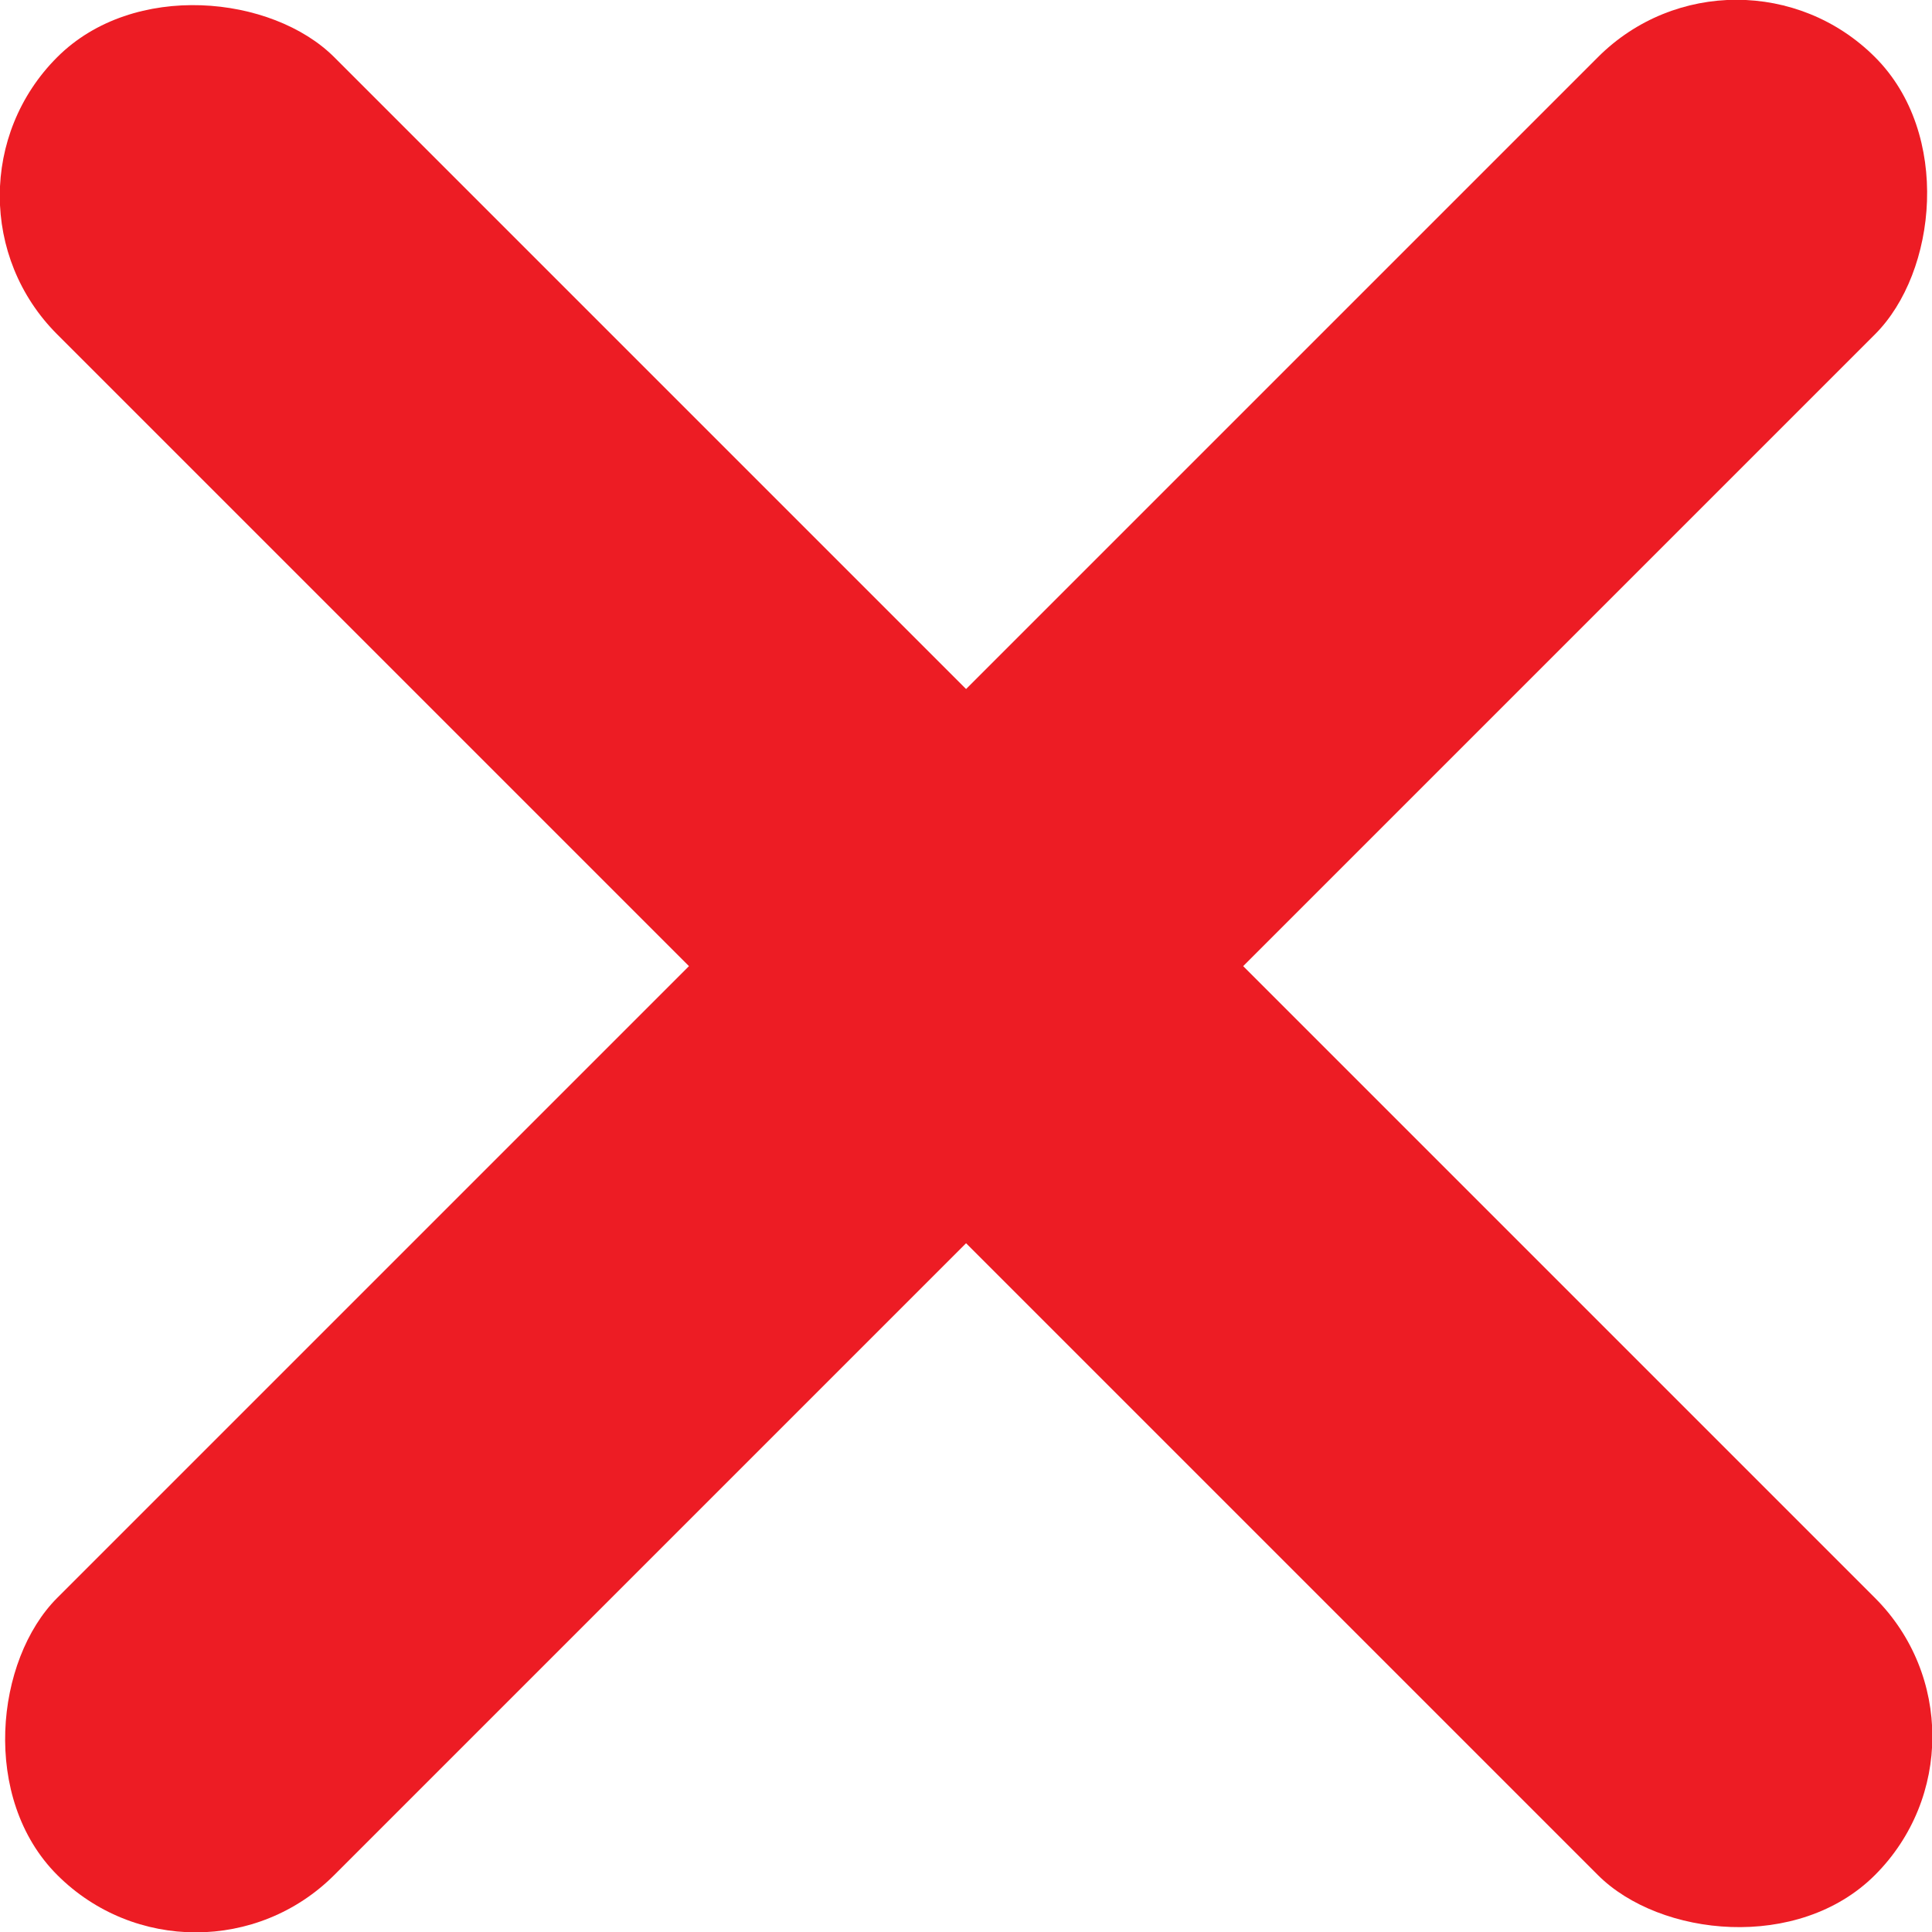 <?xml version="1.0" encoding="UTF-8"?>
<svg id="Layer_2" data-name="Layer 2" xmlns="http://www.w3.org/2000/svg" viewBox="0 0 73.95 73.95">
  <defs>
    <style>
      .cls-1 {
        fill: #ed1c24;
      }
    </style>
  </defs>
  <g id="Yes">
    <g id="No_2" data-name="No 2">
      <rect id="No_1" data-name="No 1" class="cls-1" x="29.48" y="-12.22" width="15" height="98.4" rx="7.5" ry="7.5" transform="translate(-15.32 36.98) rotate(-45)"/>
      <rect id="No_2-2" data-name="No 2" class="cls-1" x="29.48" y="-12.22" width="15" height="98.4" rx="7.5" ry="7.5" transform="translate(36.98 -15.32) rotate(45)"/>
    </g>
  </g>
</svg>